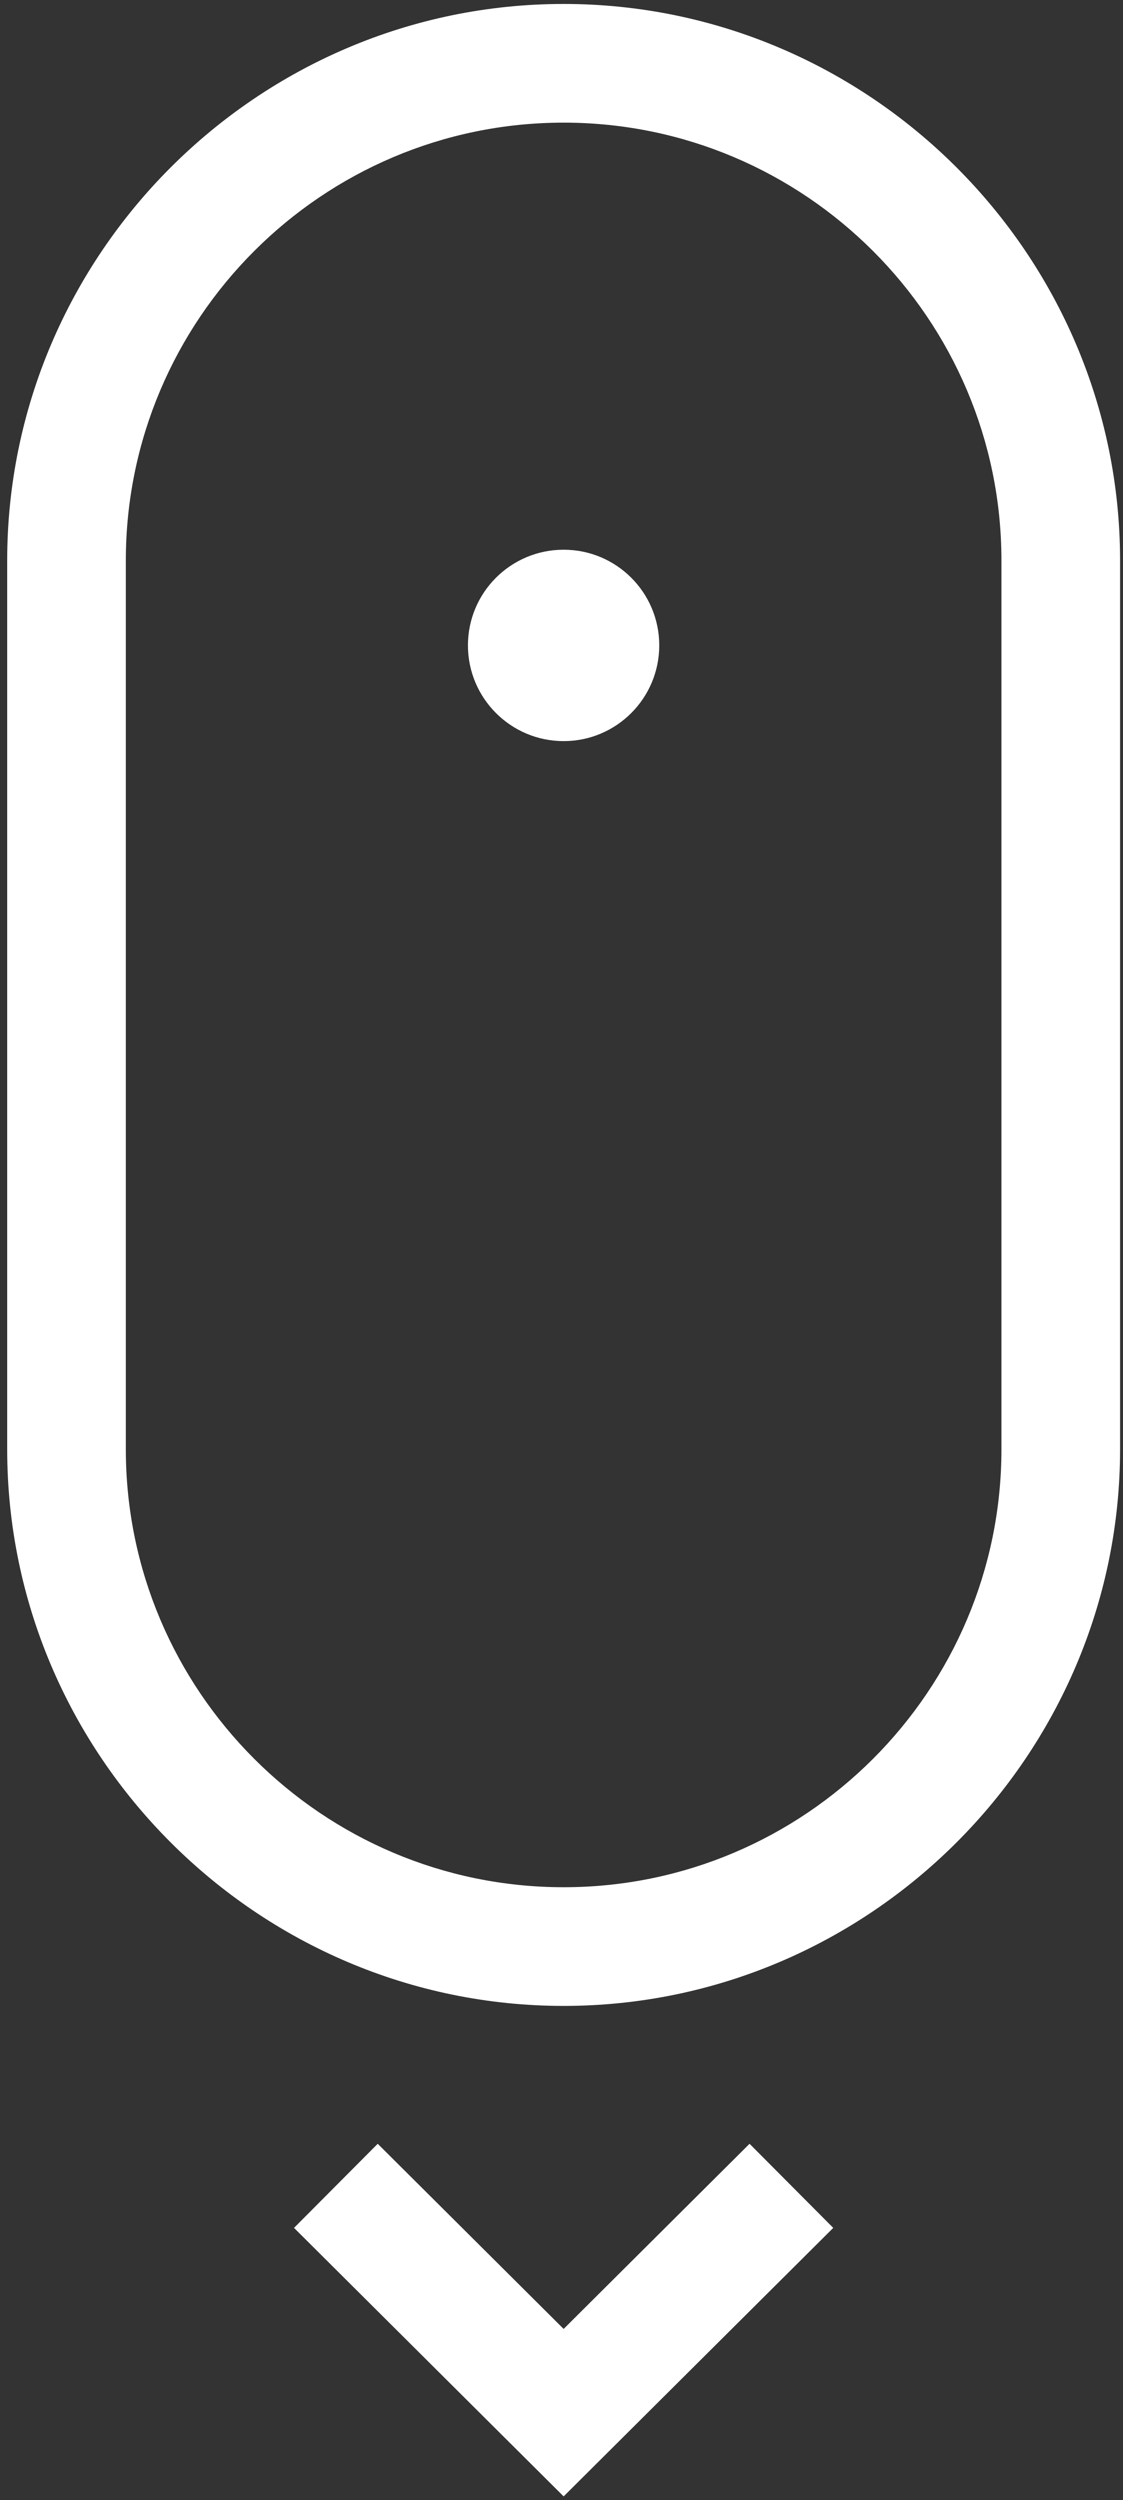 <svg version="1.2" baseProfile="tiny-ps" xmlns="http://www.w3.org/2000/svg" viewBox="0 0 142 316" width="142" height="316">
	<rect x="0" y="0" width="142" height="316" fill="#333333" stroke="none"/>
	<style>
tspan { white-space: pre; }
.shp0 { fill: #fff; }

.shp1 {
  fill: none;
  stroke: #fff;
  stroke-width: 15;
}
	</style>
	<g id="Warstwa 2">
		<g id="&lt;Group&gt;">
			<path id="&lt;Compound Path&gt;" fill-rule="evenodd" fill="#fff" class="shp0" d="M141.63 70.85L141.63 183.17C141.63 221.87 109.96 253.53 71.27 253.53L71.27 253.53C32.57 253.53 0.91 221.87 0.91 183.17L0.91 70.85C0.91 32.16 32.57 0.5 71.27 0.5L71.27 0.5C109.96 0.5 141.63 32.16 141.63 70.85ZM15.91 70.85L15.91 183.17C15.91 213.7 40.74 238.53 71.27 238.53C101.79 238.53 126.63 213.7 126.63 183.17L126.63 70.85C126.63 40.33 101.79 15.5 71.27 15.5C40.74 15.5 15.91 40.33 15.91 70.85Z" />
		</g>
		<path id="&lt;Path&gt;" fill="#fff" class="shp1" d="M100.07 276.27L71.27 304.94L42.47 276.27" />
		<g id="&lt;Group&gt;">
			<path id="&lt;Path&gt;" fill="#fff" class="shp0" d="M83.36 81.57C83.36 88.25 77.95 93.67 71.27 93.67C64.59 93.67 59.17 88.25 59.17 81.57C59.17 74.89 64.59 69.48 71.27 69.48C77.95 69.48 83.36 74.89 83.36 81.57Z" />
		</g>
	</g>
</svg>